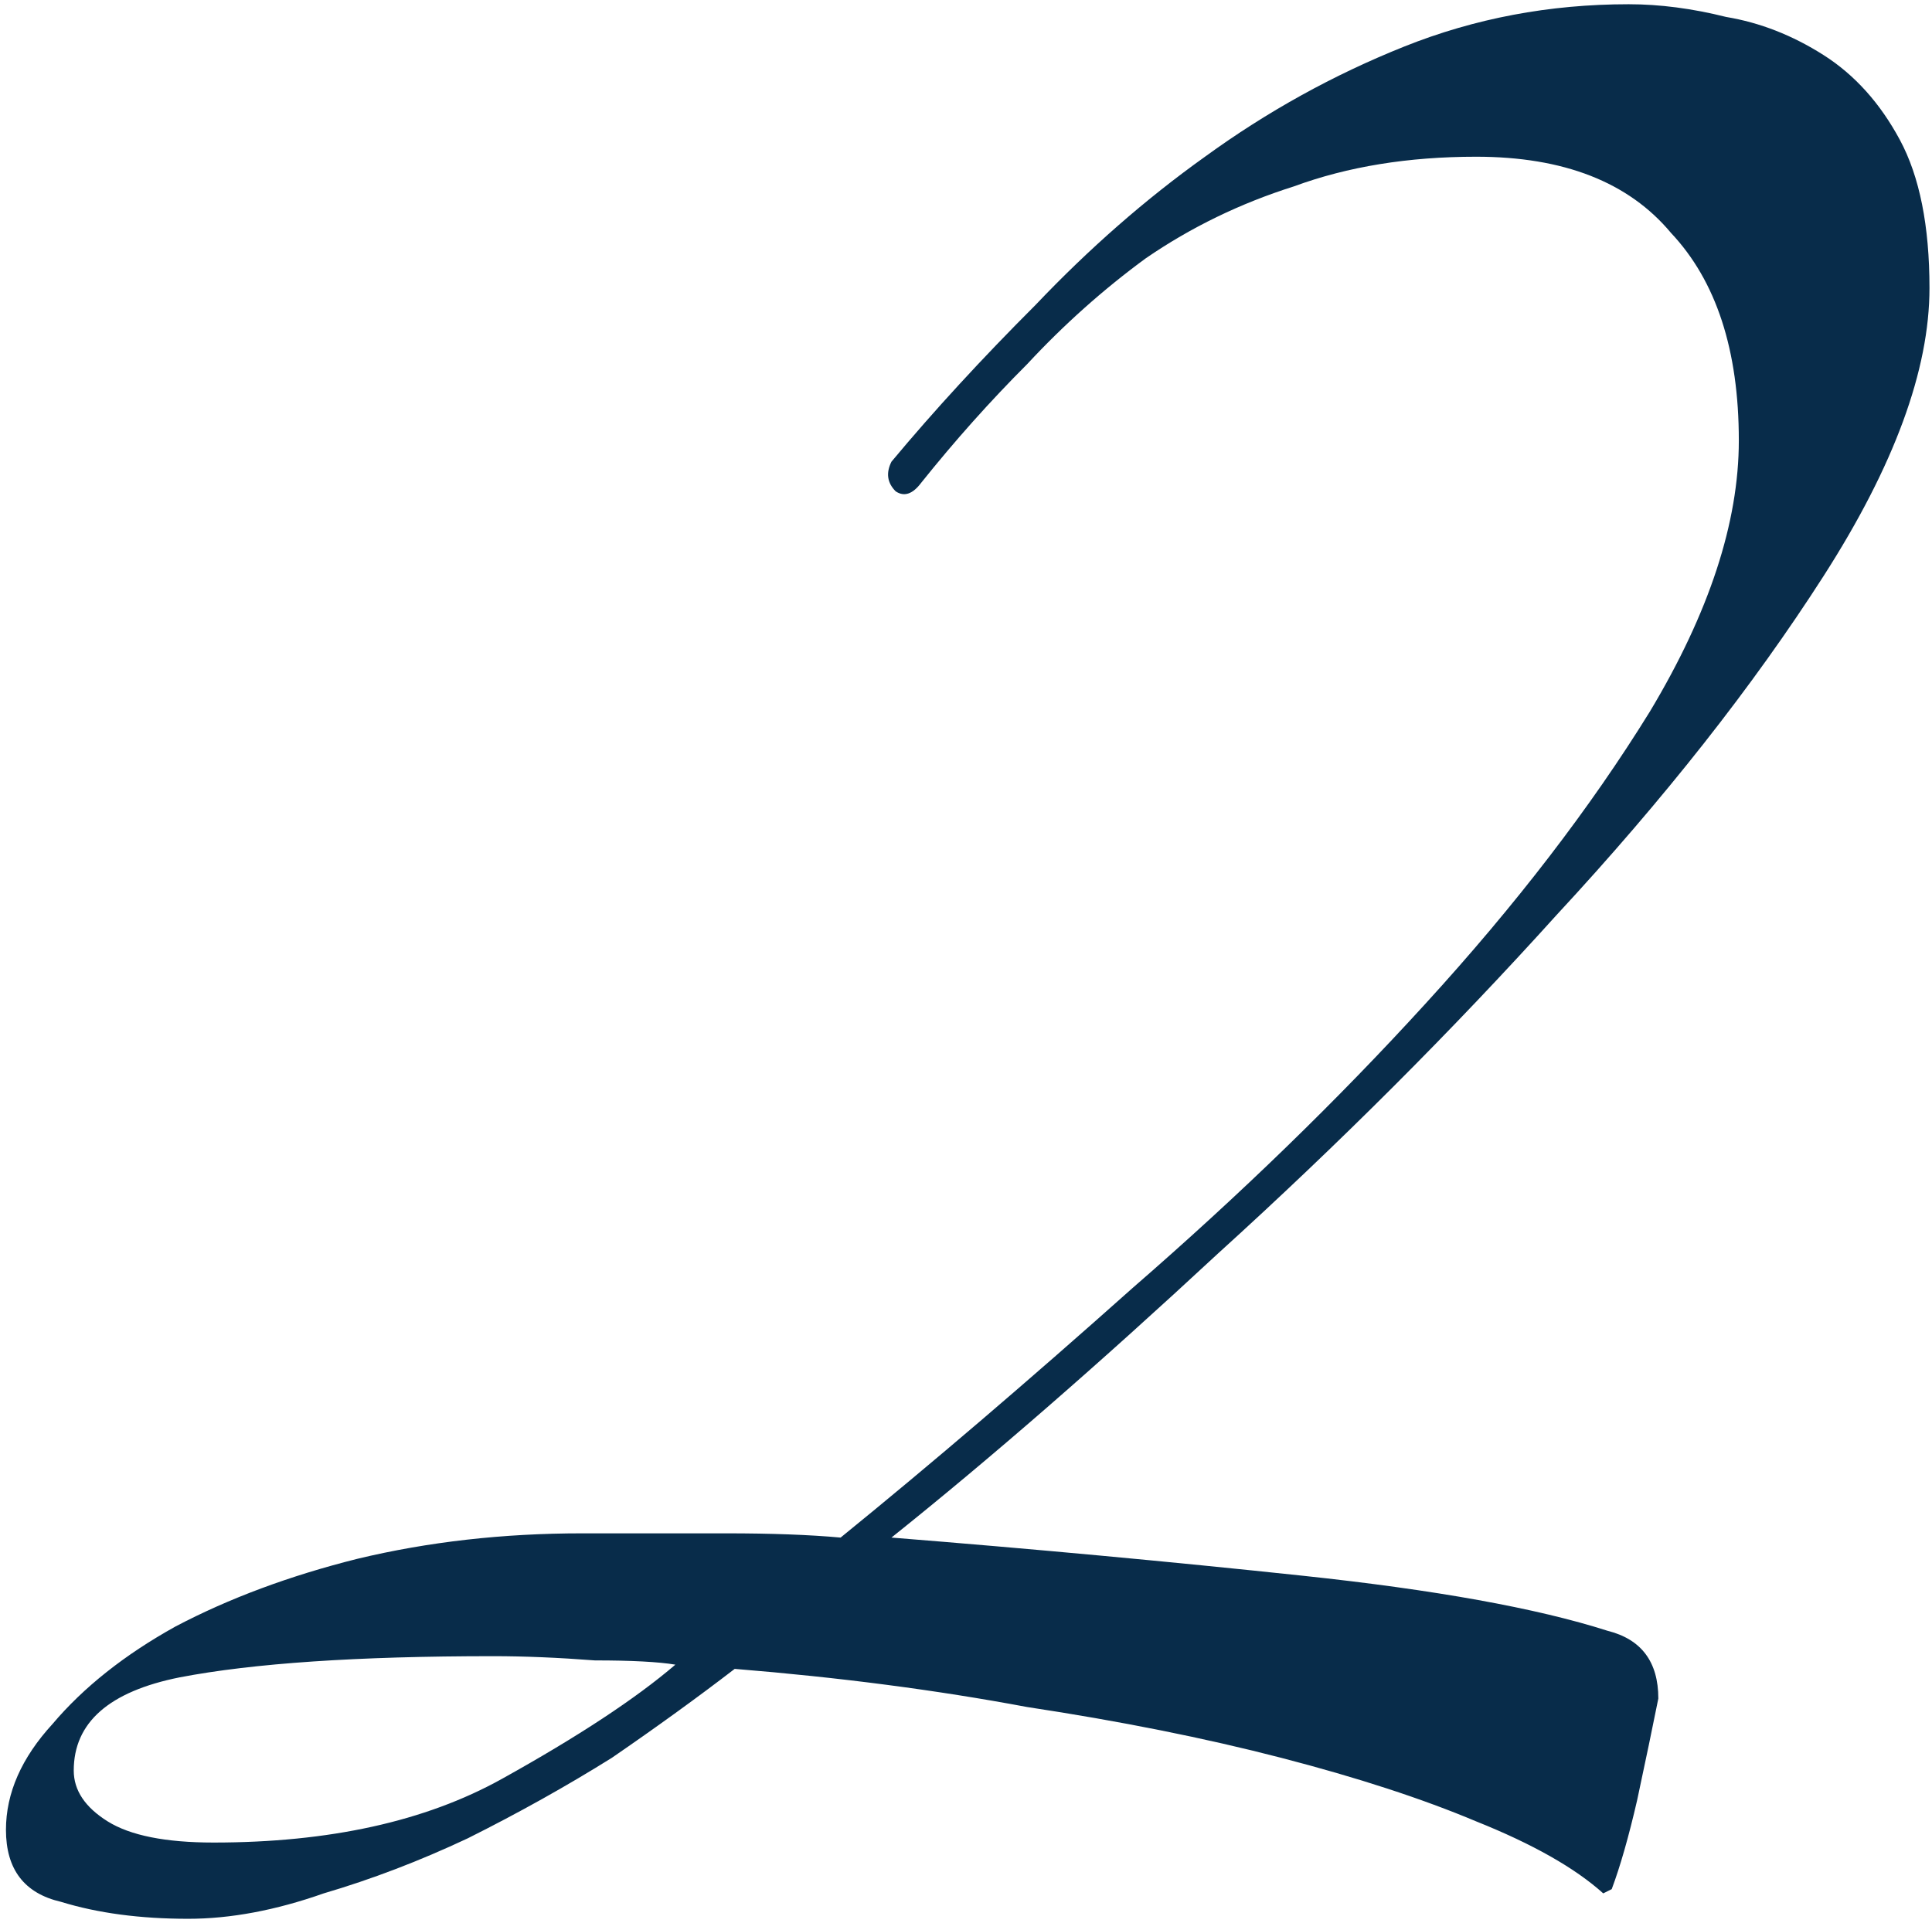 <svg width="228" height="227" viewBox="0 0 228 227" fill="none" xmlns="http://www.w3.org/2000/svg">
<path d="M79.703 196.5C77.703 196.167 74.537 196 70.203 196C65.87 195.667 61.87 195.5 58.203 195.5C42.203 195.5 29.87 196.333 21.203 198C12.87 199.667 8.703 203.333 8.703 209C8.703 211.333 10.037 213.333 12.703 215C15.37 216.667 19.537 217.5 25.203 217.5C38.87 217.5 50.203 215 59.203 210C68.203 205 75.037 200.5 79.703 196.5ZM189.203 223.5C185.87 220.5 180.87 217.667 174.203 215C167.87 212.333 160.203 209.833 151.203 207.5C142.203 205.167 132.203 203.167 121.203 201.5C110.536 199.5 99.037 198 86.703 197C82.37 200.333 77.537 203.833 72.203 207.5C66.87 210.833 61.203 214 55.203 217C49.536 219.667 43.87 221.833 38.203 223.5C32.536 225.5 27.203 226.5 22.203 226.5C16.537 226.5 11.537 225.833 7.203 224.5C2.87 223.5 0.703 220.667 0.703 216C0.703 211.667 2.536 207.5 6.203 203.5C9.87 199.167 14.703 195.333 20.703 192C27.037 188.667 34.203 186 42.203 184C50.536 182 59.37 181 68.703 181C74.703 181 80.37 181 85.703 181C91.037 181 95.537 181.167 99.203 181.5C109.87 172.833 121.37 163 133.703 152C146.37 141 157.87 129.833 168.203 118.5C178.87 106.833 187.703 95.333 194.703 84C201.703 72.333 205.203 61.667 205.203 52C205.203 41.333 202.536 33.167 197.203 27.5C192.203 21.5 184.536 18.5 174.203 18.5C166.203 18.5 159.036 19.667 152.703 22C146.37 24 140.536 26.833 135.203 30.5C130.203 34.167 125.536 38.333 121.203 43C116.87 47.333 112.703 52 108.703 57C107.703 58.333 106.703 58.667 105.703 58C104.703 57 104.536 55.833 105.203 54.5C110.203 48.5 115.87 42.333 122.203 36C128.536 29.333 135.203 23.5 142.203 18.5C149.536 13.167 157.37 8.833 165.703 5.5C174.036 2.167 182.87 0.5 192.203 0.5C195.87 0.5 199.703 1 203.703 2C207.703 2.667 211.536 4.167 215.203 6.5C218.87 8.833 221.87 12.167 224.203 16.5C226.536 20.833 227.703 26.667 227.703 34C227.703 43.667 223.536 55 215.203 68C206.87 81 196.37 94.333 183.703 108C171.37 121.667 158.036 135 143.703 148C129.703 161 116.87 172.167 105.203 181.5C121.87 182.833 138.036 184.333 153.703 186C169.37 187.667 181.37 189.833 189.703 192.5C193.703 193.5 195.703 196.167 195.703 200.5C195.036 203.833 194.203 207.833 193.203 212.5C192.203 216.833 191.203 220.333 190.203 223L189.203 223.5Z" fill="#082C4A"/>
</svg>
